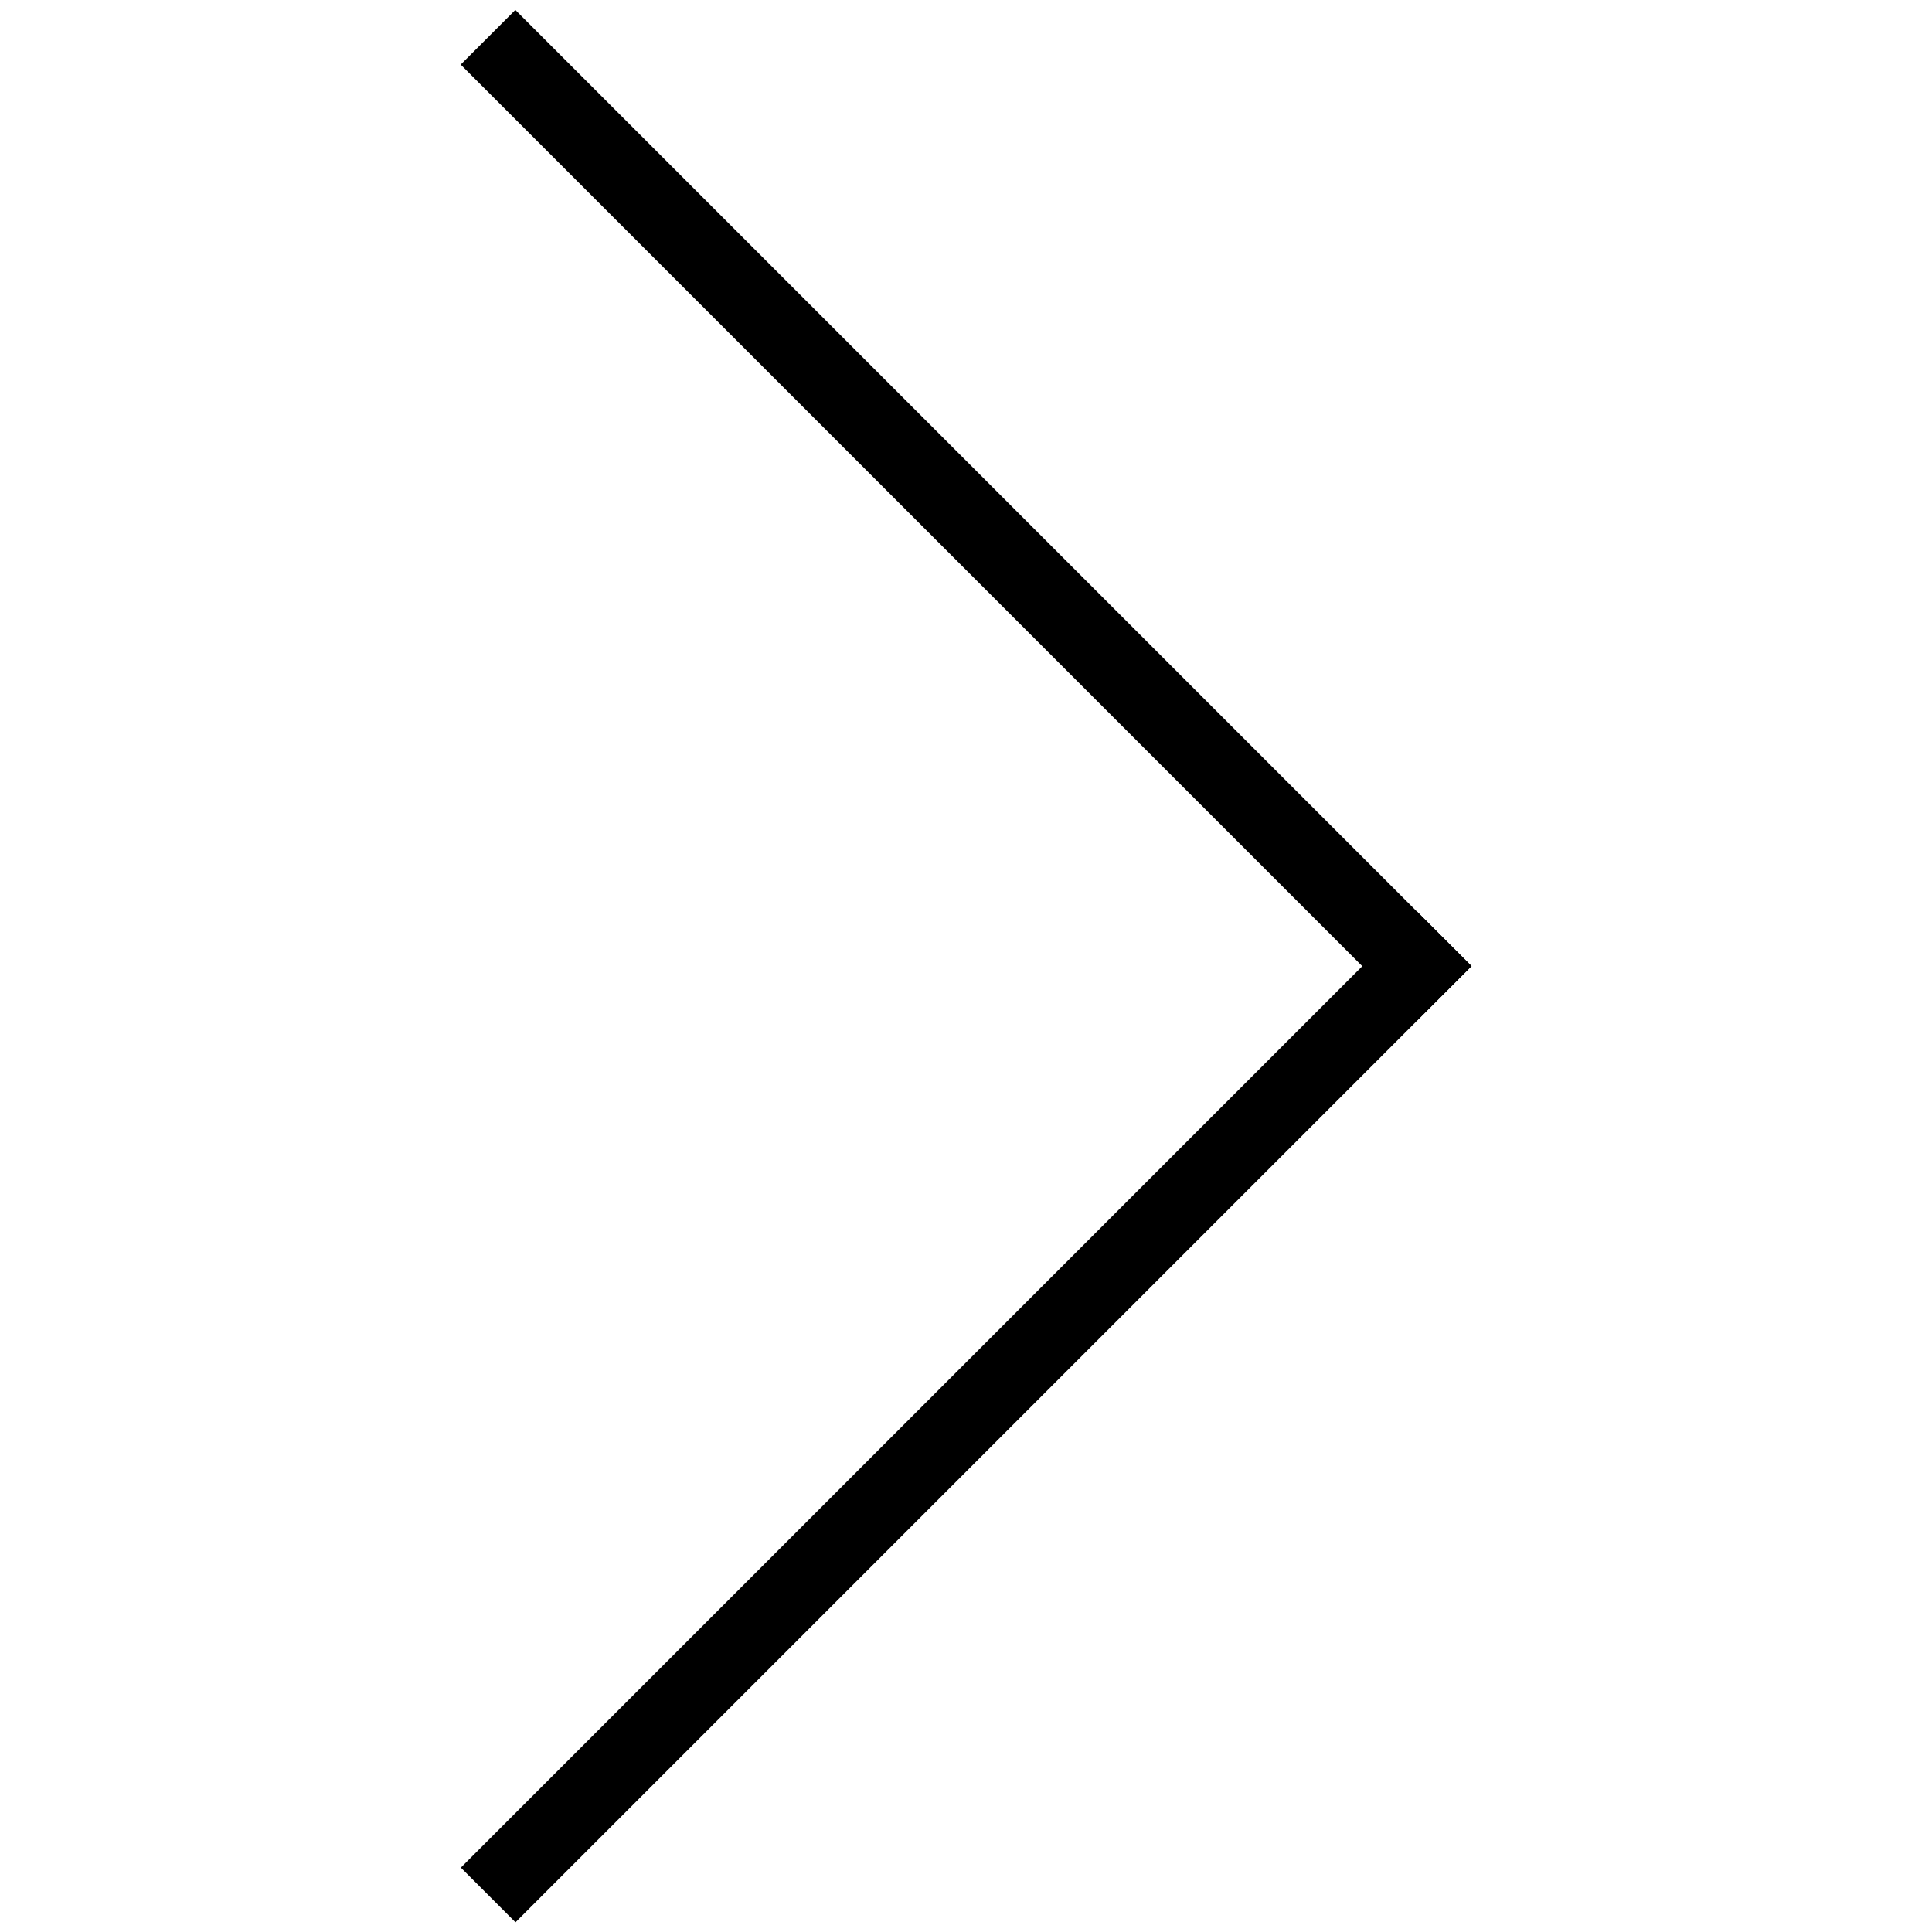 <svg xmlns="http://www.w3.org/2000/svg" xmlns:xlink="http://www.w3.org/1999/xlink" version="1.1" x="0px" y="0px" viewBox="0 0 100 100" enable-background="new 0 0 100 100" xml:space="preserve" width="100px" height="100px"><g><rect x="15" y="71.335" transform="matrix(-0.707 0.707 -0.707 -0.707 137.21 89.835)" width="70" height="4"/><rect x="15.001" y="24.666" transform="matrix(-0.707 -0.707 0.707 -0.707 66.501 80.877)" width="69.999" height="4"/></g></svg>